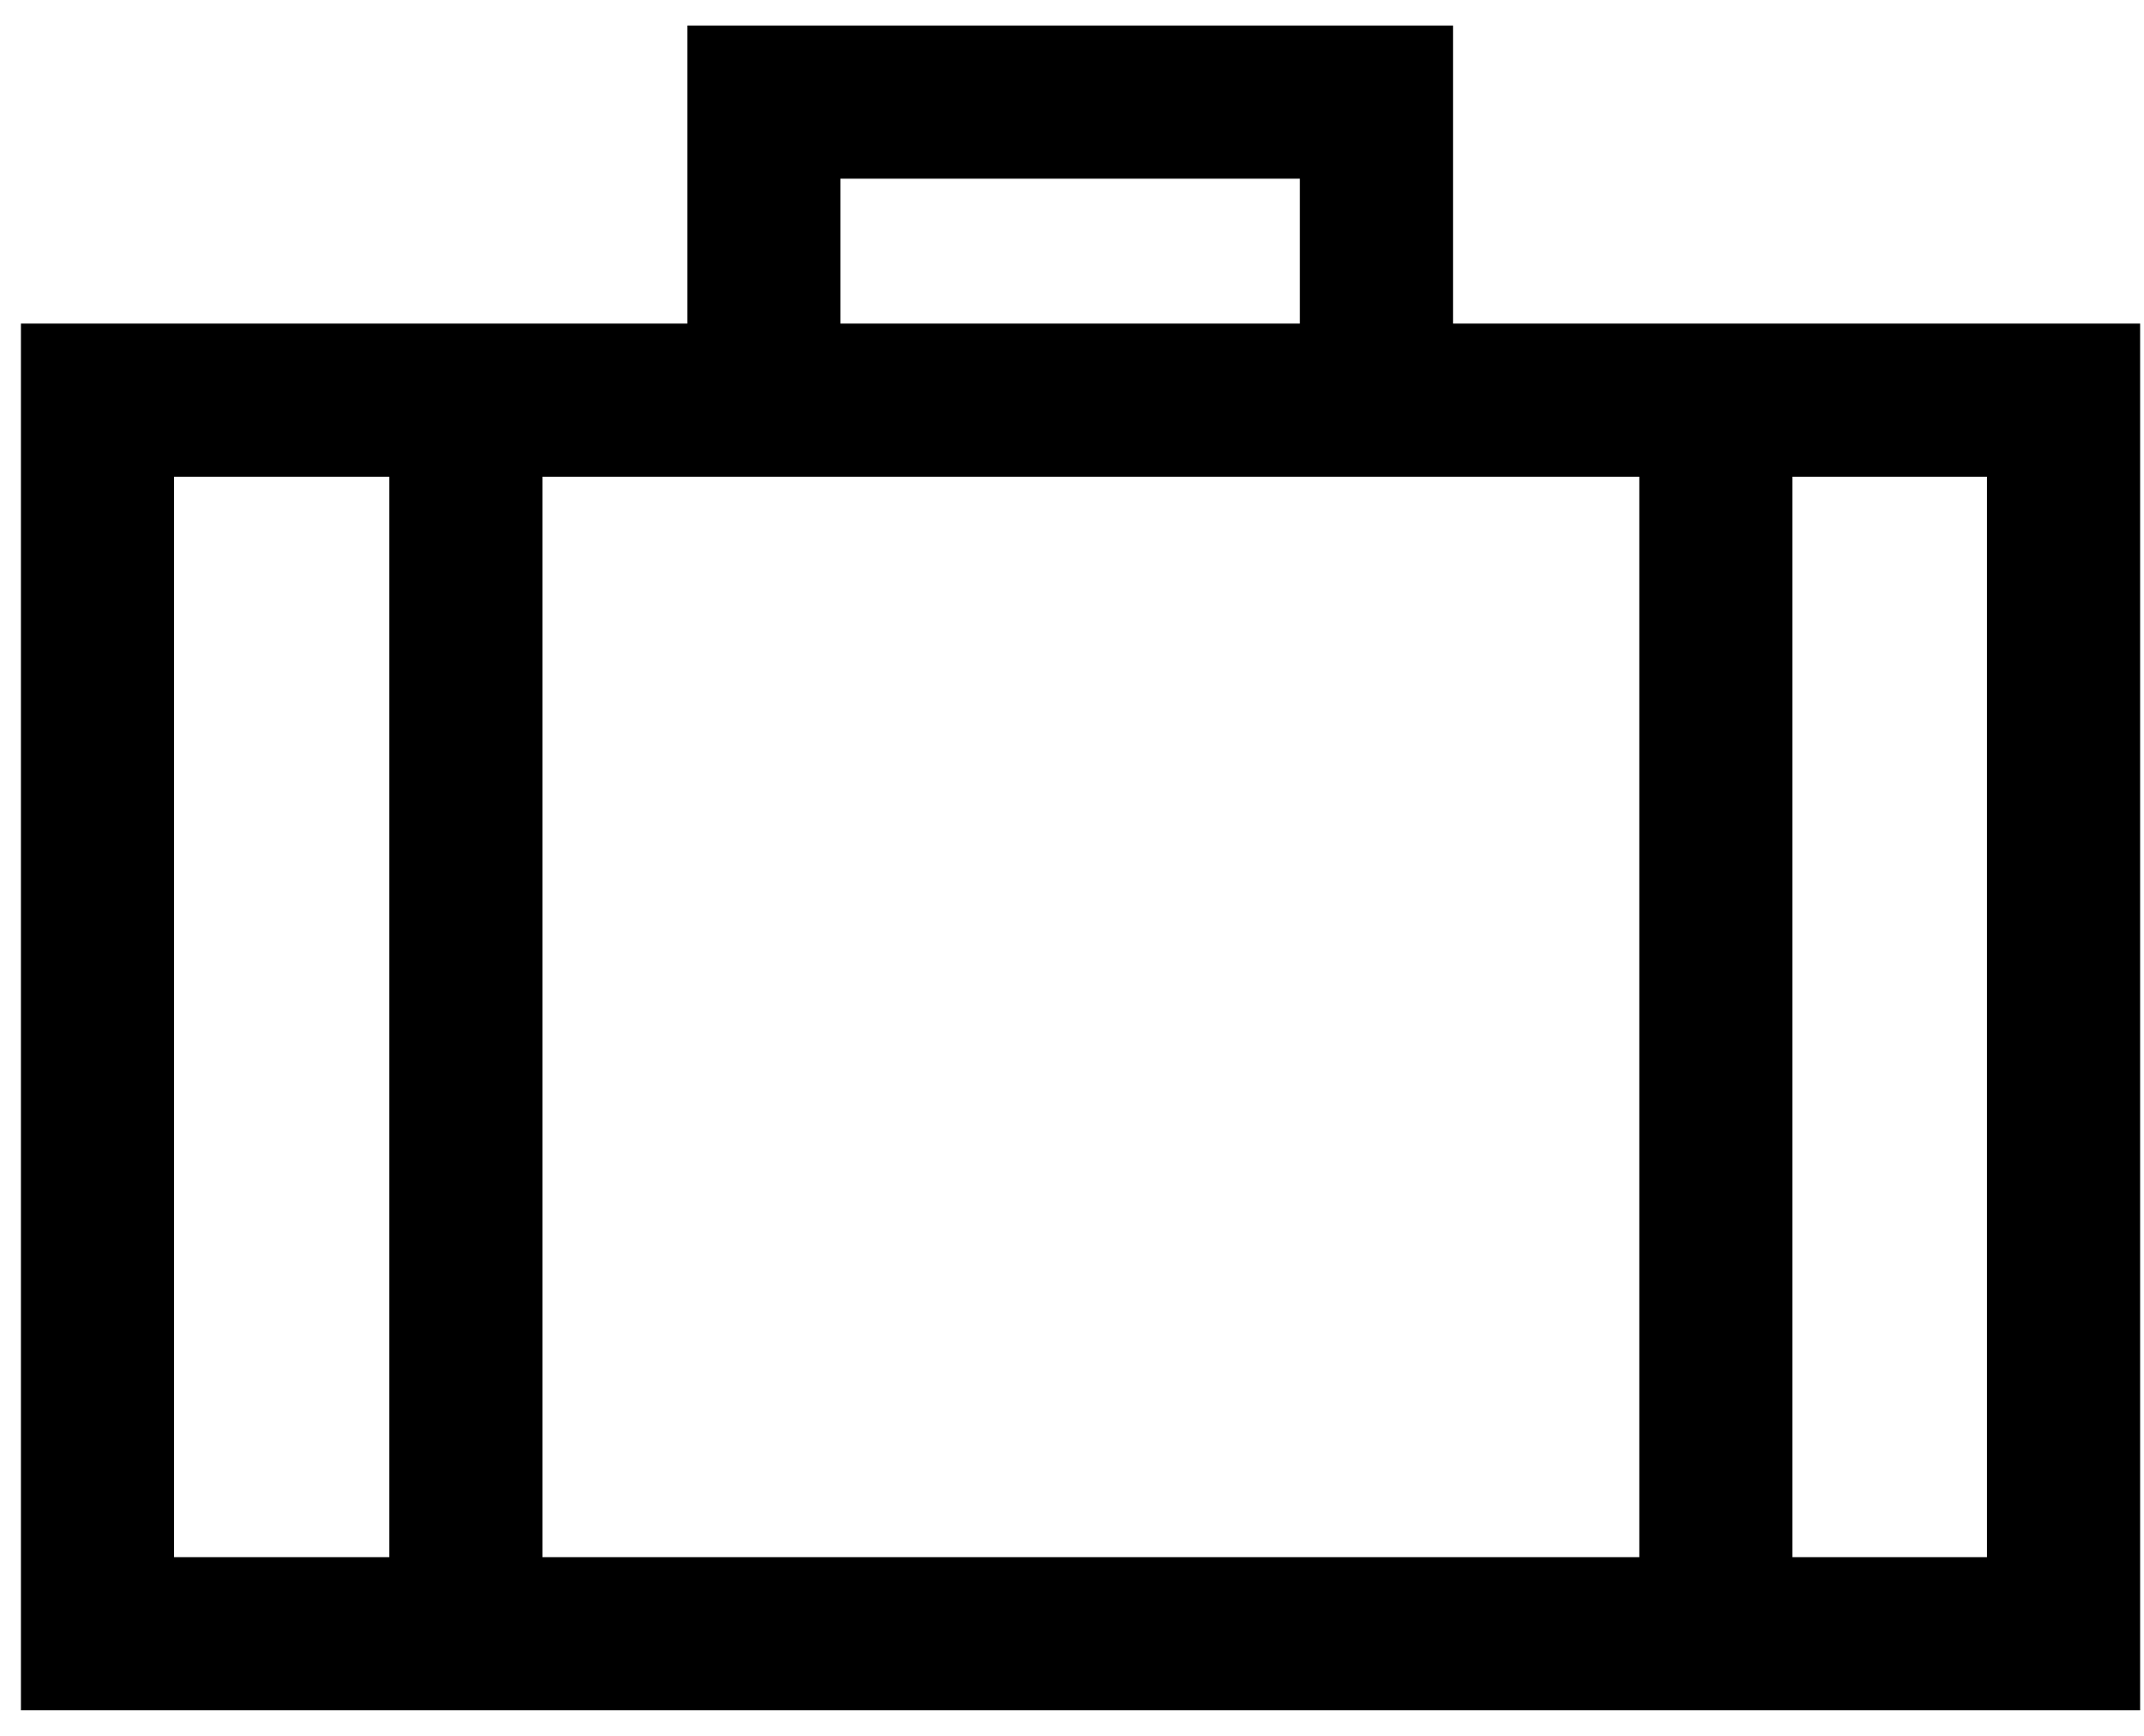 <svg xmlns="http://www.w3.org/2000/svg" fill="none" viewBox="0 0 42 34" height="34" width="42">
<path stroke-width="3" stroke="black" d="M9.126 7.838H1.91V32H9.126M9.126 7.838V32M9.126 7.838H14.964M9.126 32H33.613M33.613 7.838H40.424V32H33.613M33.613 7.838V32M33.613 7.838H26.964M14.964 7.838V2H26.964V7.838M14.964 7.838H26.964"></path>
</svg>
